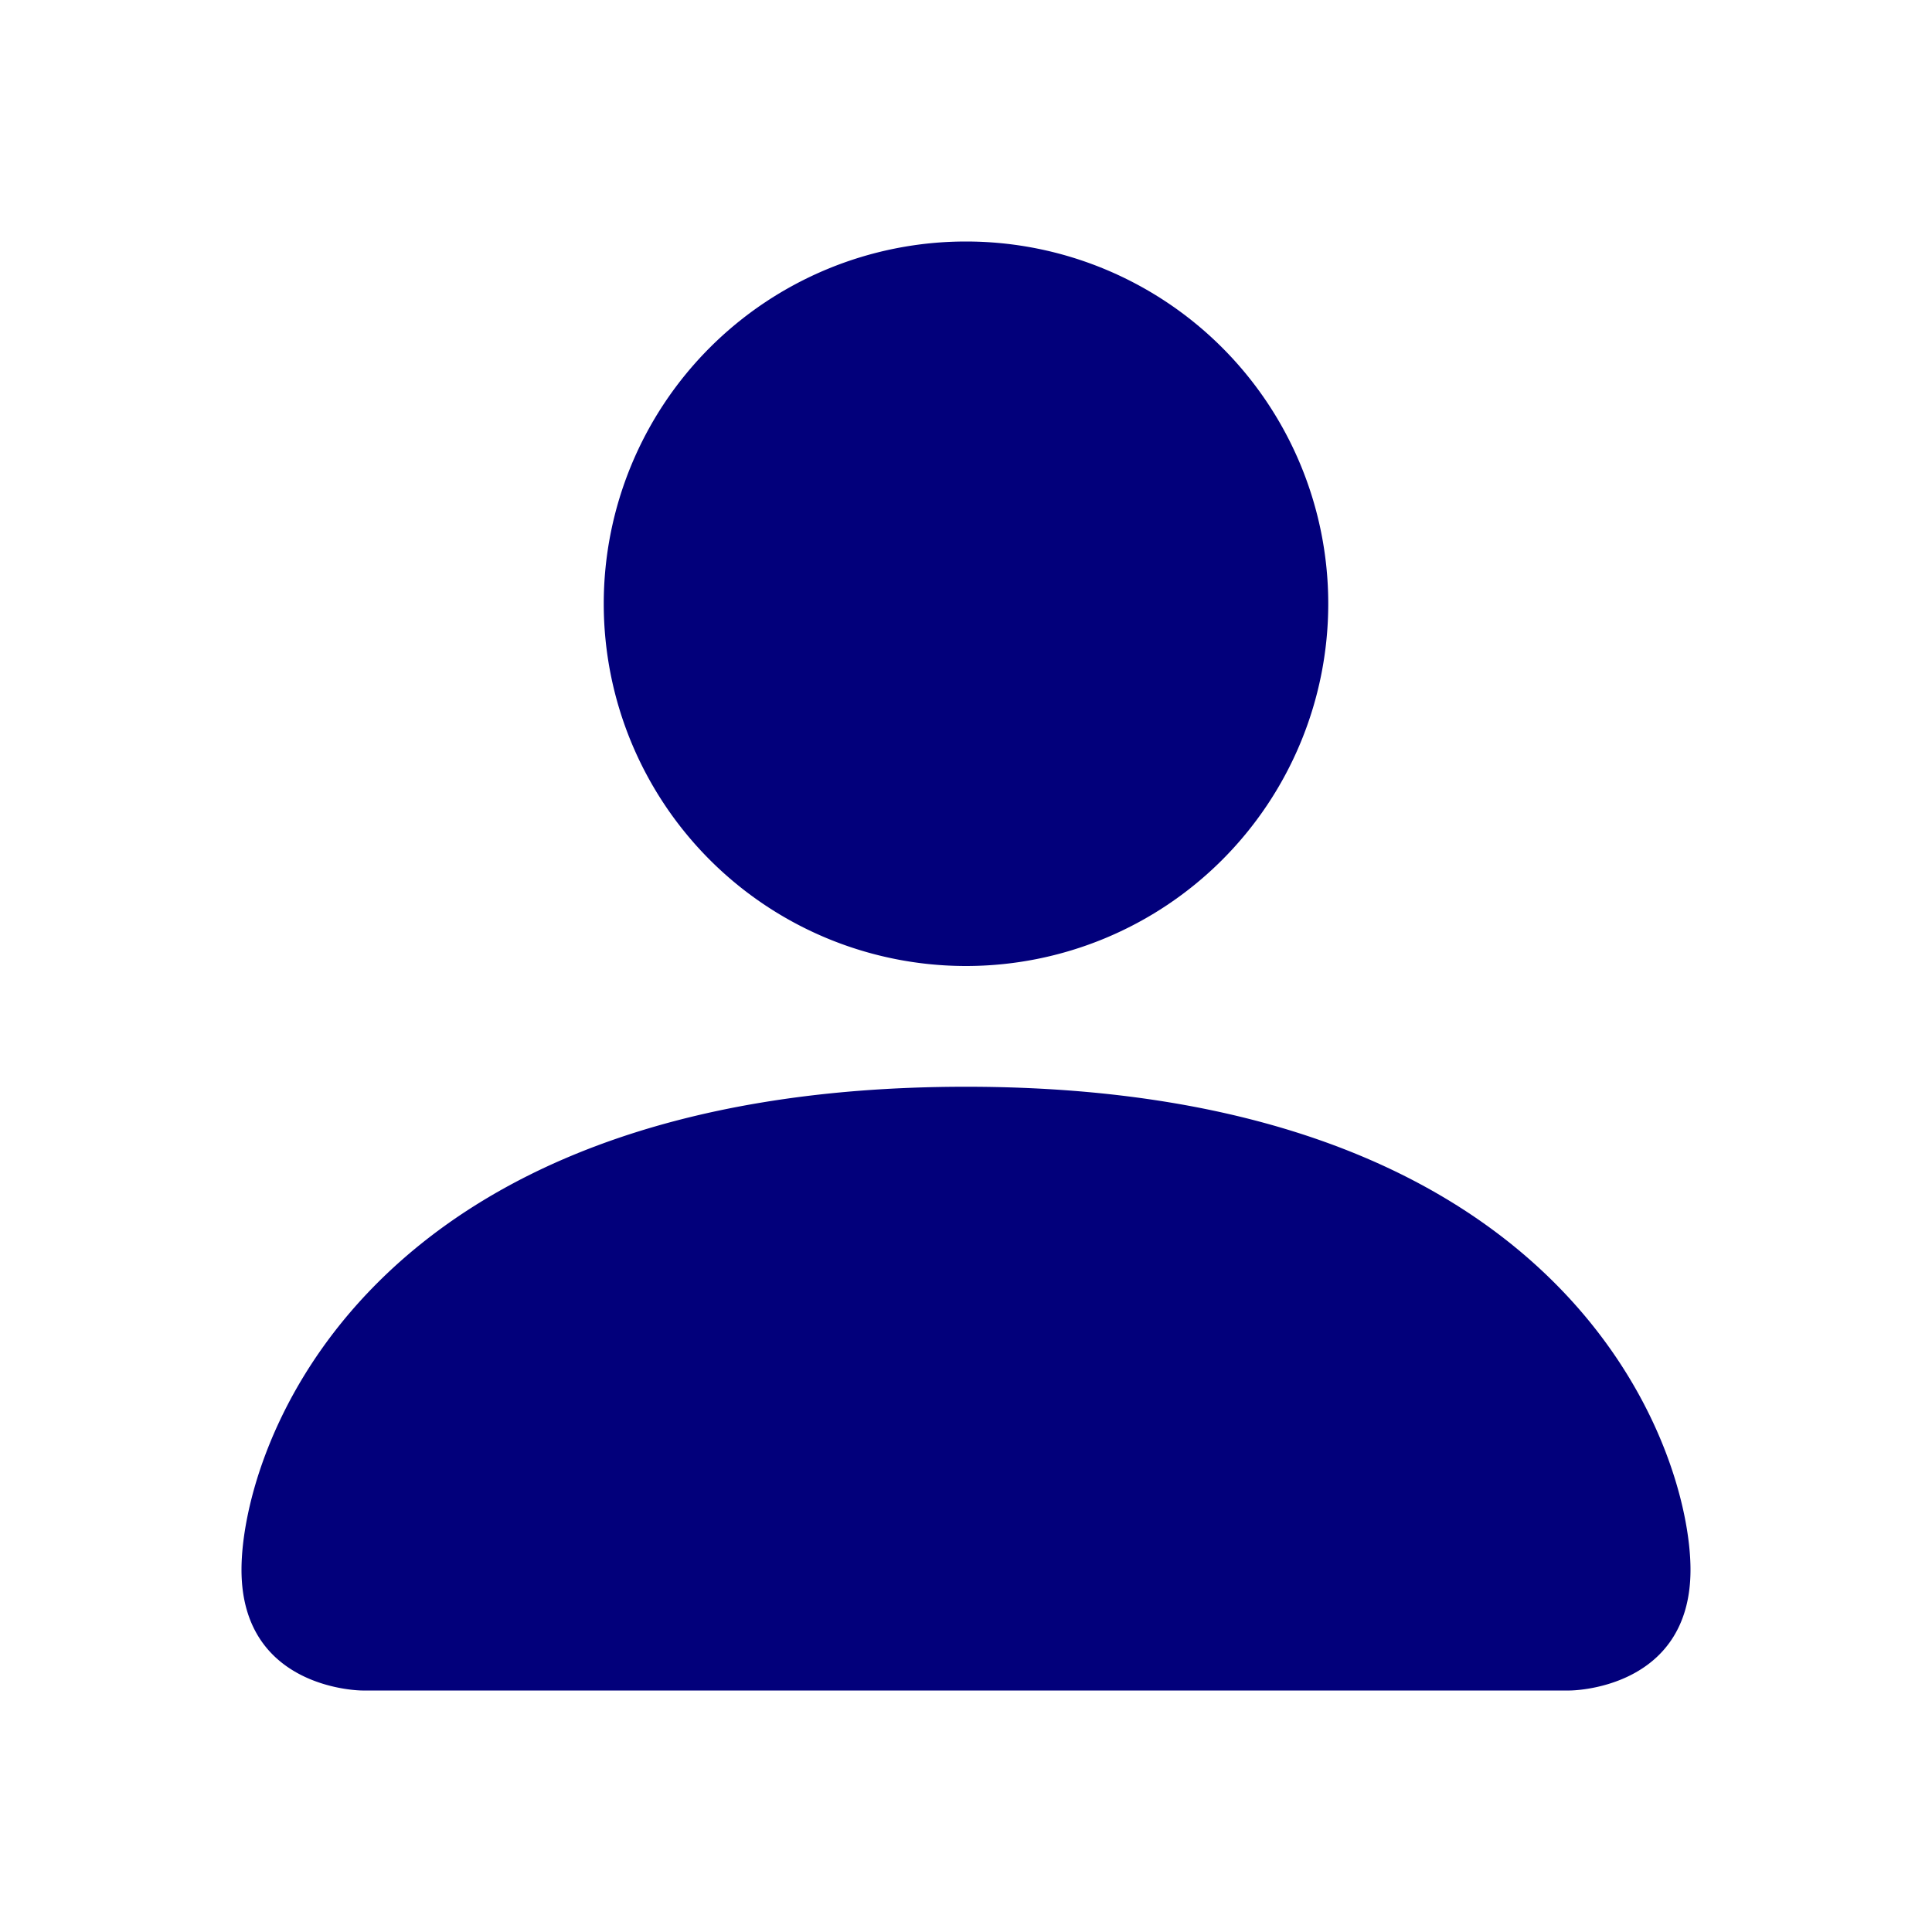 <svg
    xmlns="http://www.w3.org/2000/svg"
    width='41'
    height='41'
    fill='#02007b'
    viewBox="0 0 16 16"
>
    <path
        d="M3 14s-1 0-1-1 1-4 6-4 6 3 6 4-1 1-1 1zm5-6a3 3 0 1 0 0-6 3 3 0 0 0 0 6"
    ></path>
</svg>

